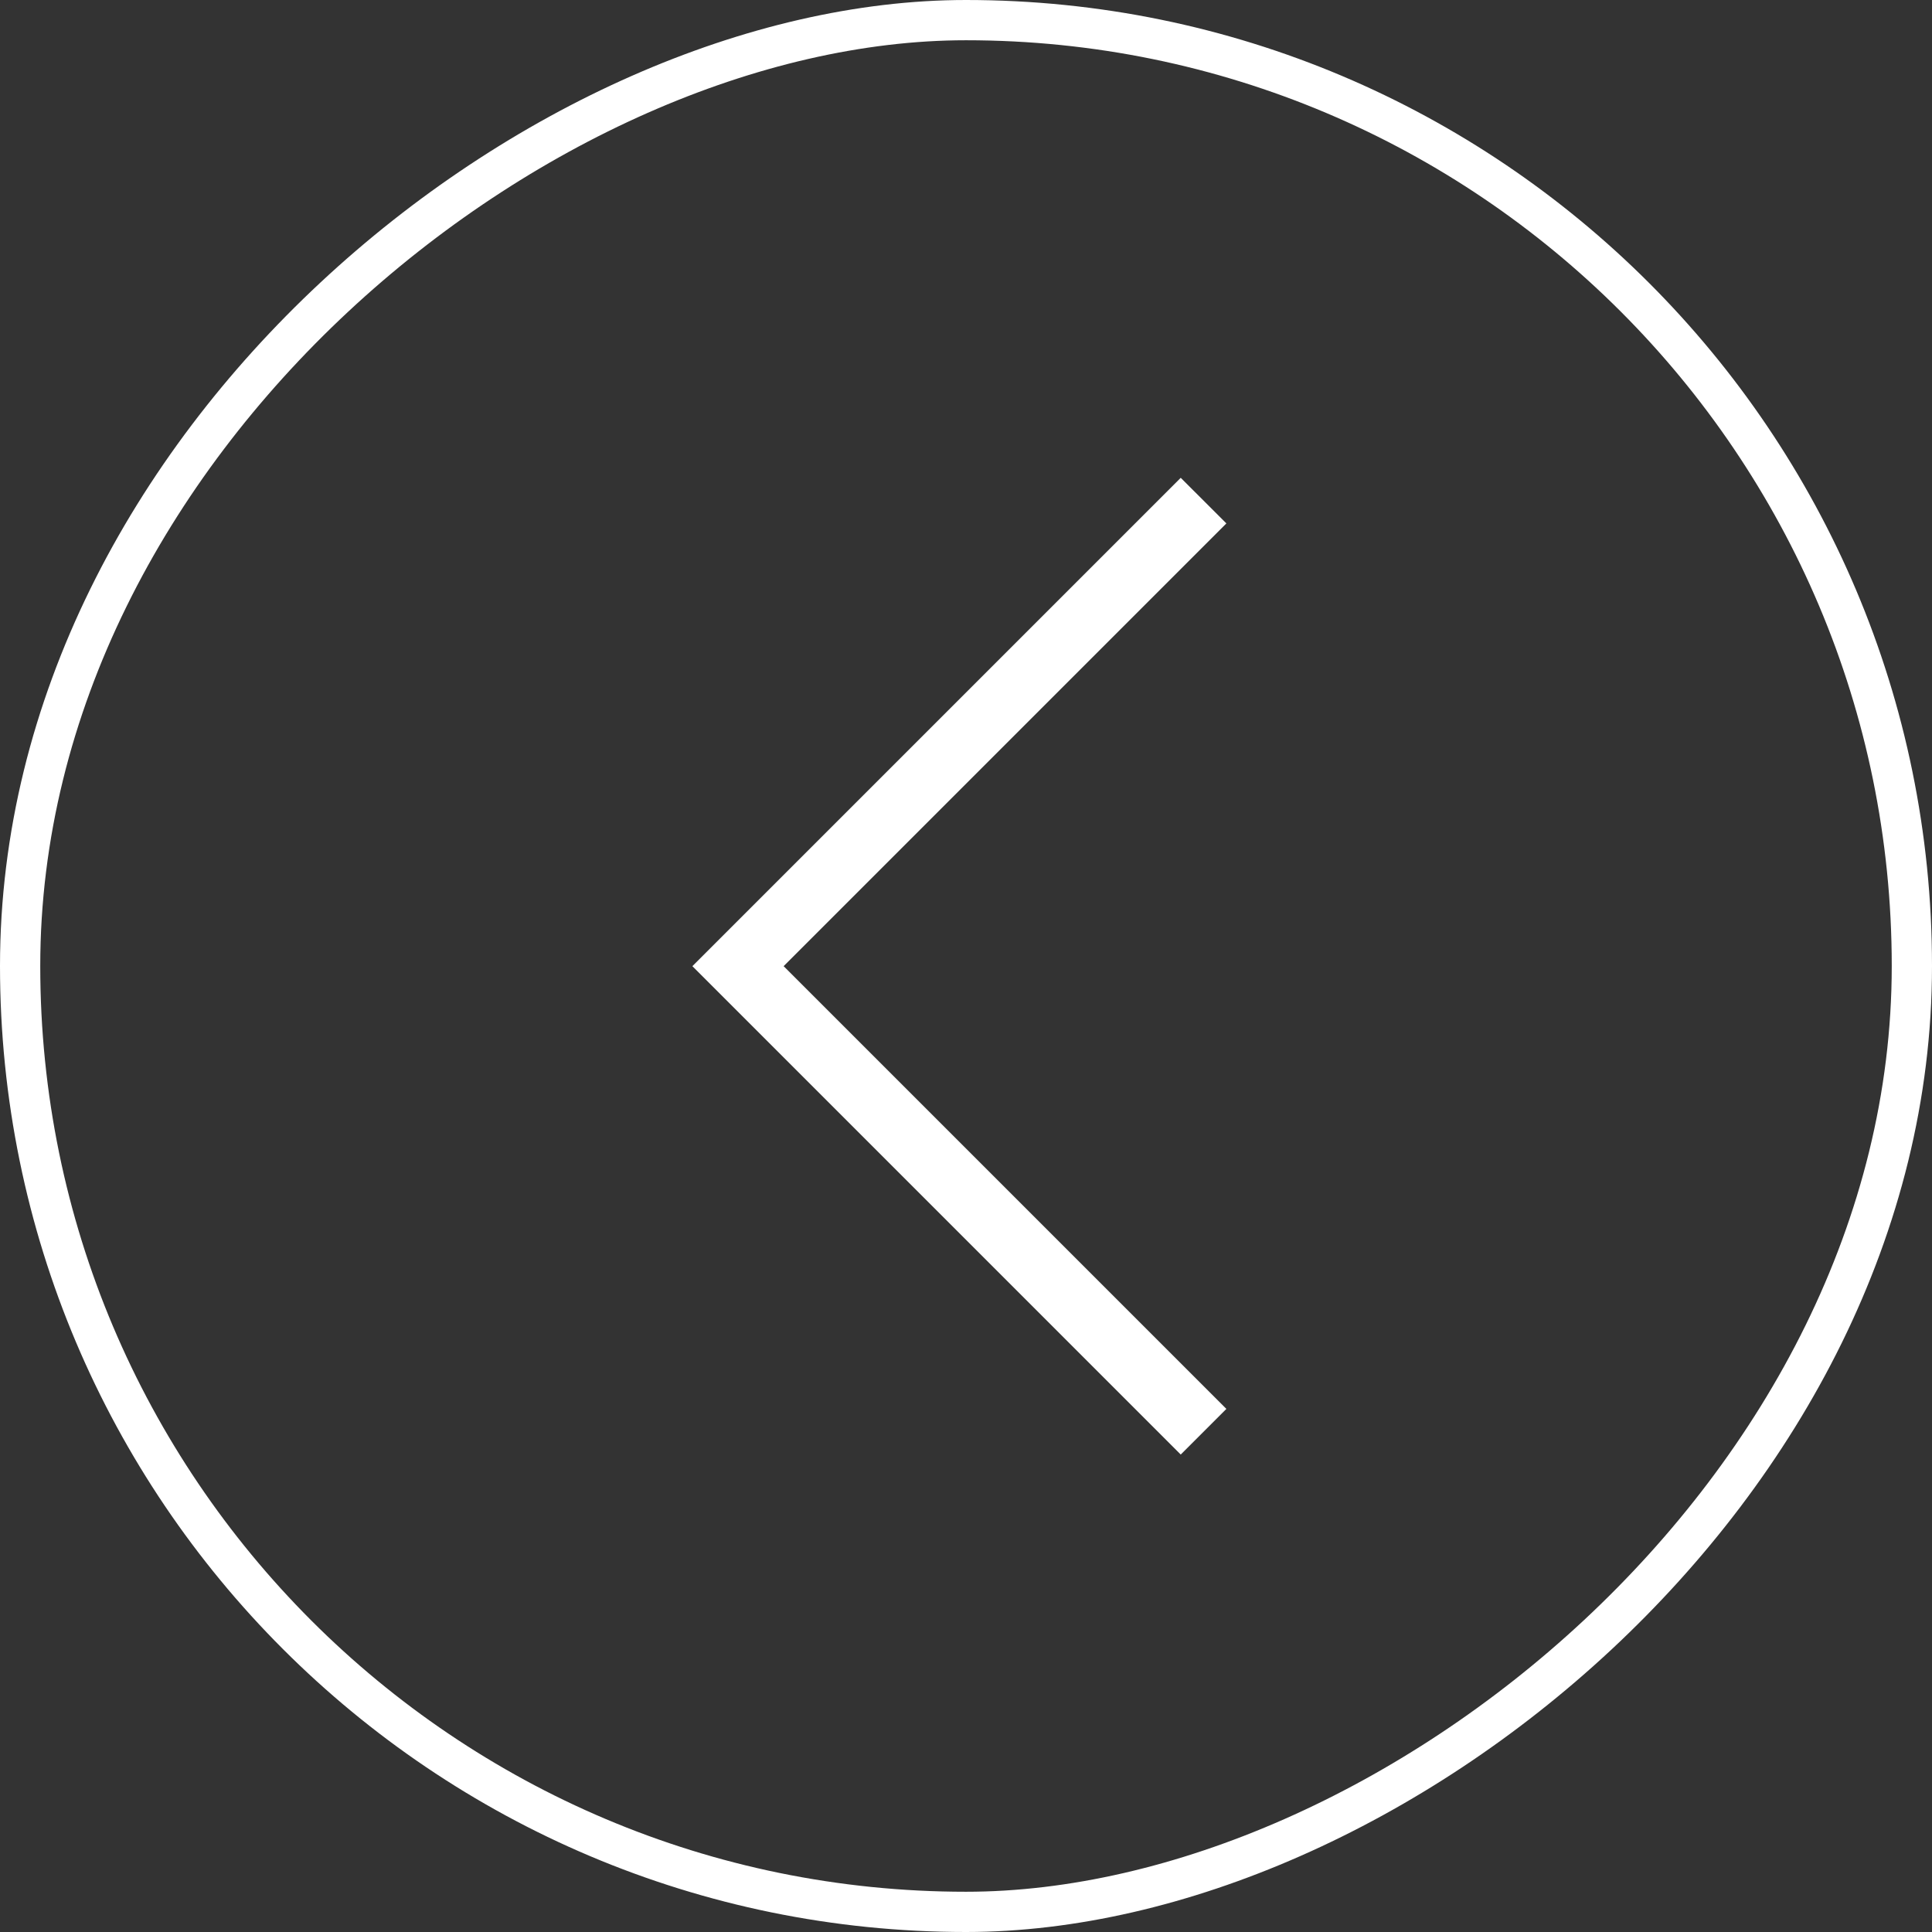 <svg width="48" height="48" viewBox="0 0 48 48" fill="none" xmlns="http://www.w3.org/2000/svg">
<rect x="0" y="0" width="48" height="48" fill="#333333" stroke="none"/>
<rect x="47.5" y="0.5" width="47" height="47" rx="23.5" transform="rotate(90 47.5 0.5)" stroke="white"/>
<mask id="mask0_15_1092" style="mask-type:alpha" maskUnits="userSpaceOnUse" x="8" y="8" width="32" height="32">
<rect x="40" y="40" width="32" height="32" transform="rotate(-180 40 40)" fill="#D9D9D9"/>
</mask>
<g mask="url(#mask0_15_1092)">
<path d="M29.335 11.871L30.469 13.004L19.469 24.004L30.469 35.004L29.335 36.138L17.202 24.004L29.335 11.871Z" fill="white"/>
</g>
</svg>
